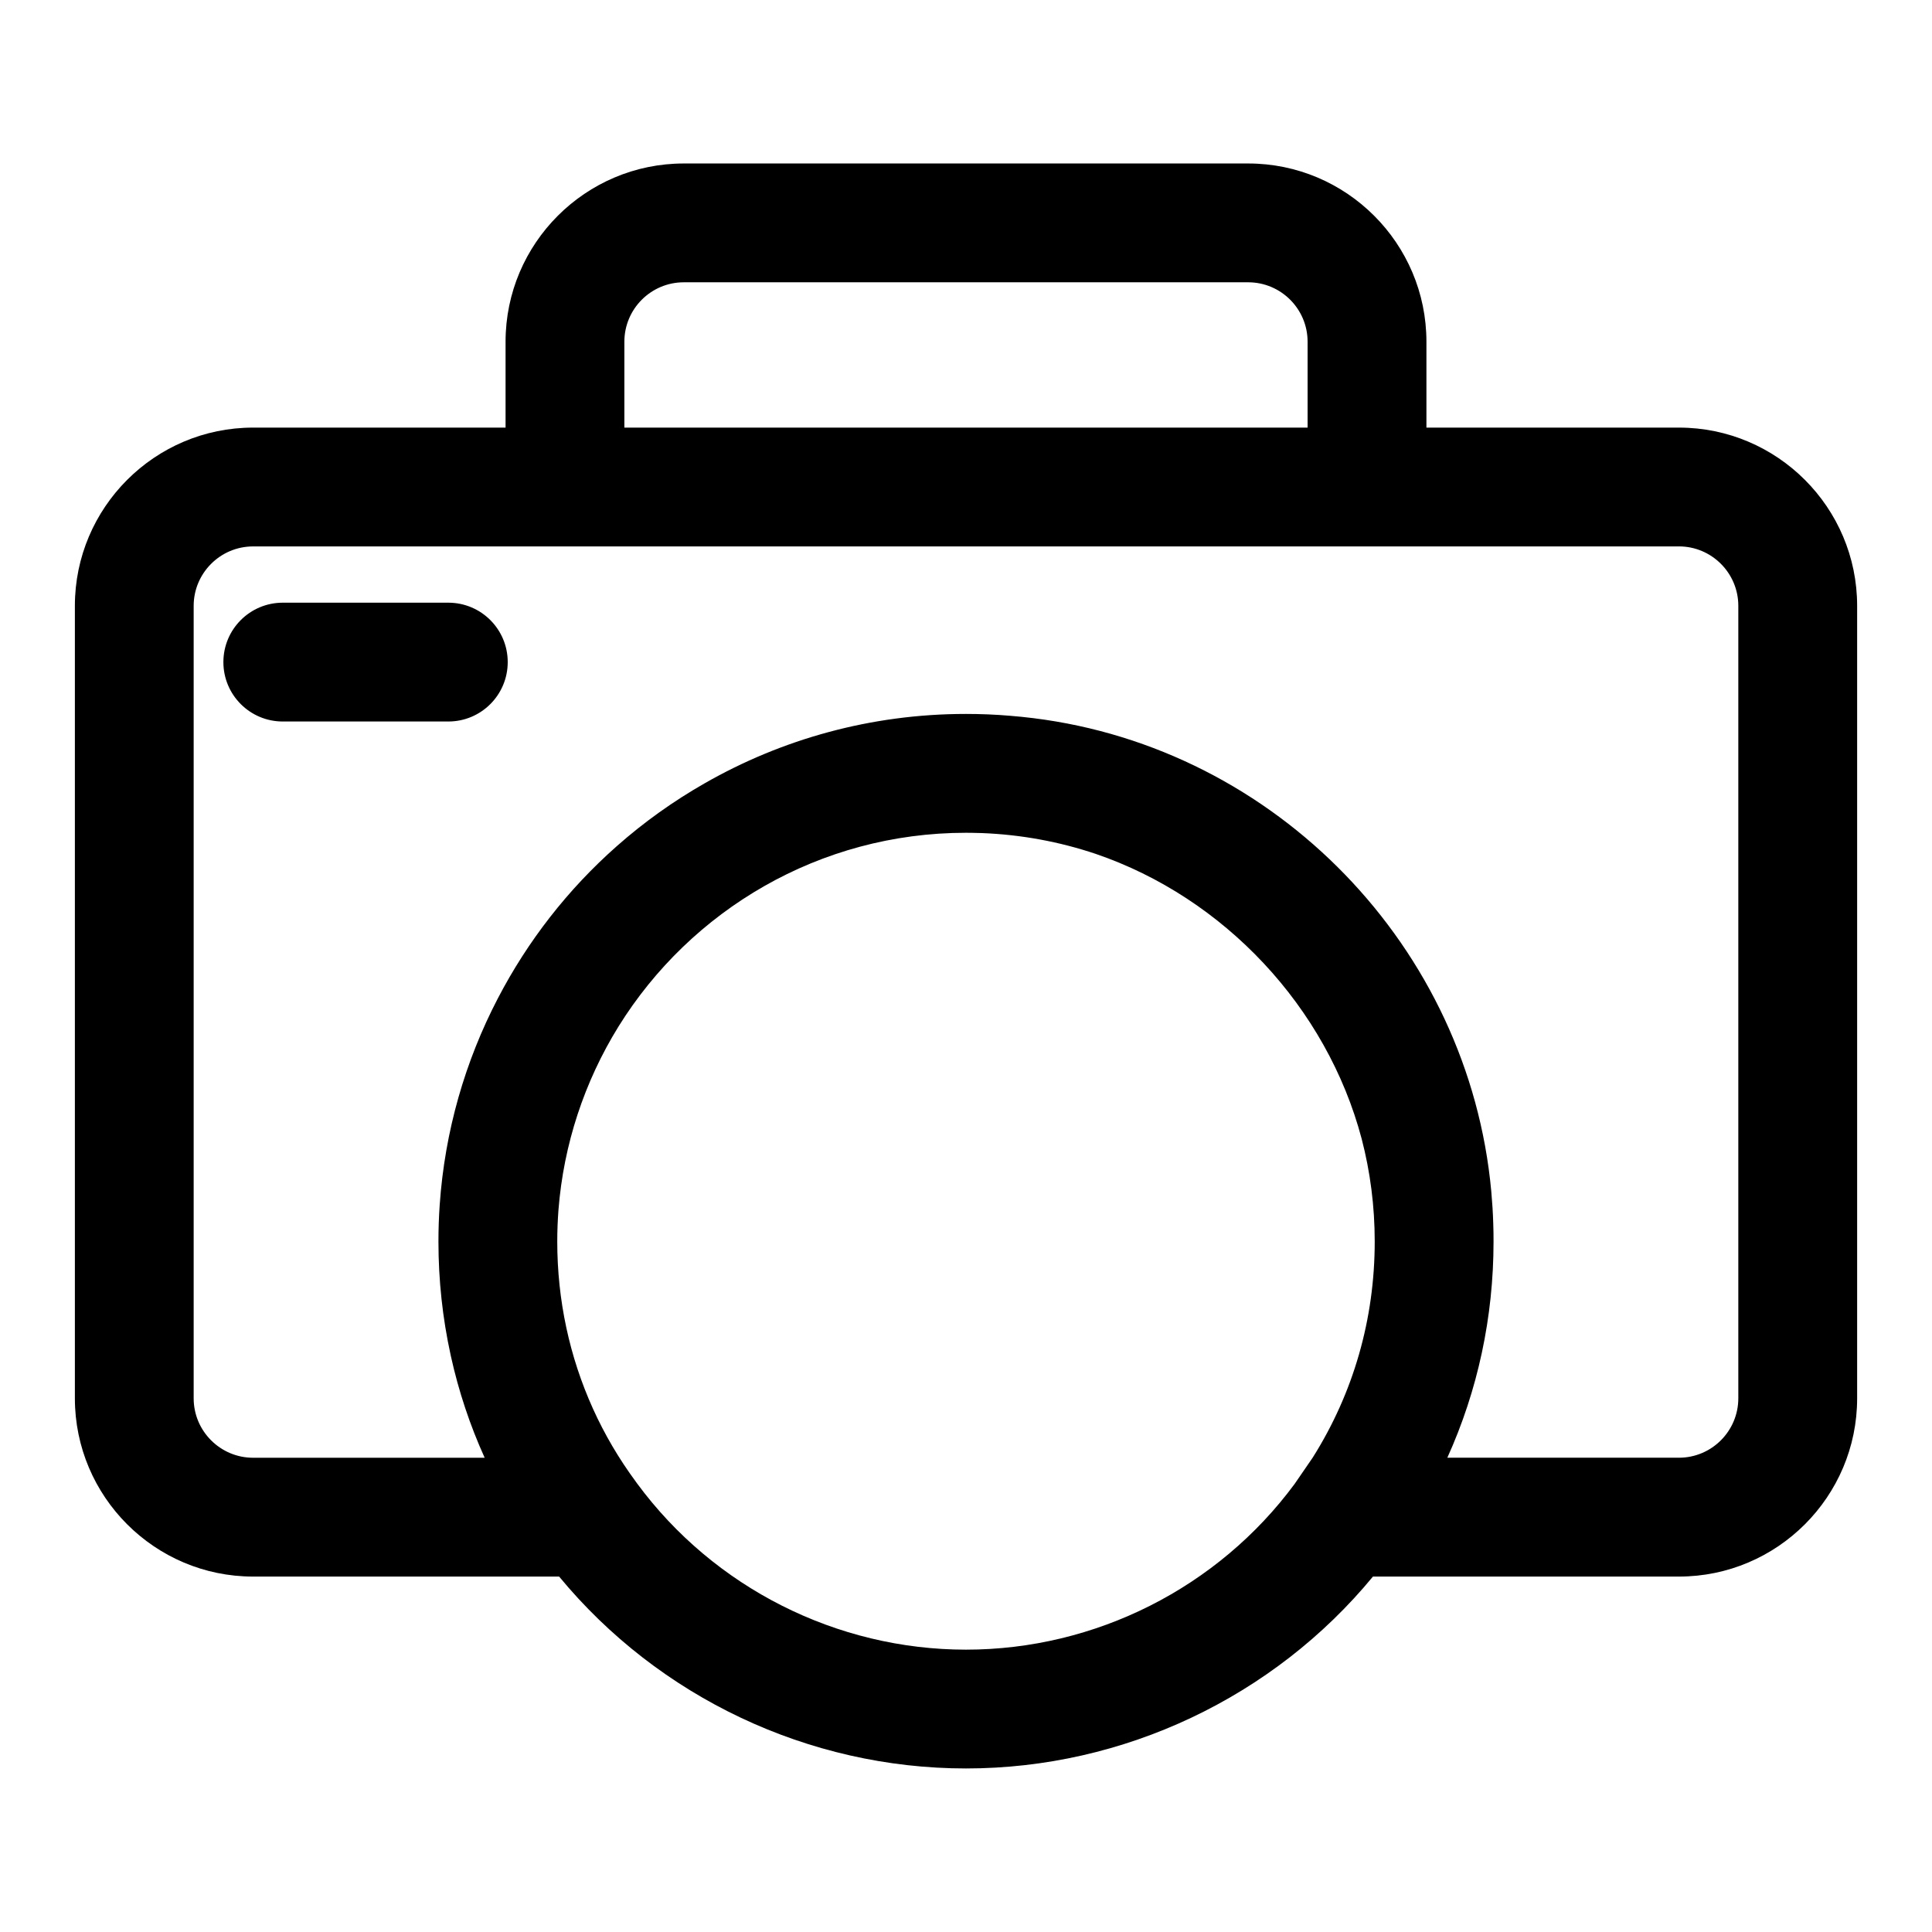 <?xml version="1.0" encoding="UTF-8"?>
<!-- Uploaded to: SVG Repo, www.svgrepo.com, Generator: SVG Repo Mixer Tools -->
<svg fill="#000000" width="800px" height="800px" version="1.1" viewBox="144 144 512 512" xmlns="http://www.w3.org/2000/svg">
 <path d="m277.98 257.32v-22.766c0-26.039 21.191-47.23 47.234-47.23h149.57c26.043 0 47.234 21.191 47.234 47.23v22.766h66.91c26.059 0 47.234 21.191 47.234 47.234v210.02c0 26.043-21.176 47.234-47.234 47.234h-81.082c-26.34 31.961-66.094 50.852-107.84 50.852-41.723 0-81.445-18.875-107.83-50.852h-81.098c-26.043 0-47.234-21.191-47.234-47.234v-210.02c0-26.043 21.191-47.234 47.234-47.234zm123.64 107.39c-0.535-0.016-1.086-0.016-1.621-0.016-38.844 0-72.977 20.547-92.09 51.344-9.051 14.625-14.562 31.281-15.914 48.633-0.207 2.754-0.316 5.543-0.316 8.344 0 15.539 3.242 30.543 9.461 44.305 3.07 6.801 6.883 13.285 11.398 19.395 0.113 0.145 0.223 0.301 0.316 0.441 20.355 27.602 52.883 44.02 87.145 44.02 34.258 0 66.77-16.402 87.094-43.926l4.82-7.019c10.766-17.098 16.402-36.684 16.402-57.215 0-9.398-1.195-18.516-3.461-27.223-9.242-34.902-36.449-63.902-70.535-75.523-9.523-3.195-19.617-5.086-30.102-5.496zm-108.21-75.902h-82.34c-8.676 0-15.746 7.07-15.746 15.746v210.02c0 8.676 7.07 15.746 15.746 15.746h61.371c-3.906-8.629-6.898-17.617-8.945-26.891l-0.078-0.363c-2.141-9.777-3.227-19.82-3.227-30.055 0-3.242 0.109-6.457 0.332-9.668 1.352-19.633 6.769-38.164 15.41-54.758 7.875-15.129 18.5-28.859 31.57-40.383 7.191-6.359 14.988-11.902 23.203-16.594 20.453-11.715 44.102-18.406 69.293-18.406 3.934 0 7.824 0.16 11.664 0.488 2.062 0.16 4.141 0.379 6.203 0.633 64.379 8.012 115.41 60.754 121.34 125.41 0.254 2.836 0.441 5.668 0.52 8.504 0.062 1.59 0.078 3.18 0.078 4.769 0 20.074-4.188 39.484-12.246 57.309h61.367c8.691 0 15.746-7.07 15.746-15.746v-210.02c0-8.676-7.055-15.746-15.746-15.746h-295.2-0.316zm-30.605 46.398h-43.863c-8.707 0-15.742-7.051-15.742-15.742s7.035-15.746 15.742-15.746h43.863c8.707 0 15.746 7.055 15.746 15.746s-7.039 15.742-15.746 15.742zm227.72-77.887v-22.766c0-8.672-7.055-15.742-15.746-15.742h-149.57c-8.691 0-15.746 7.07-15.746 15.742v22.766z"/>
</svg>